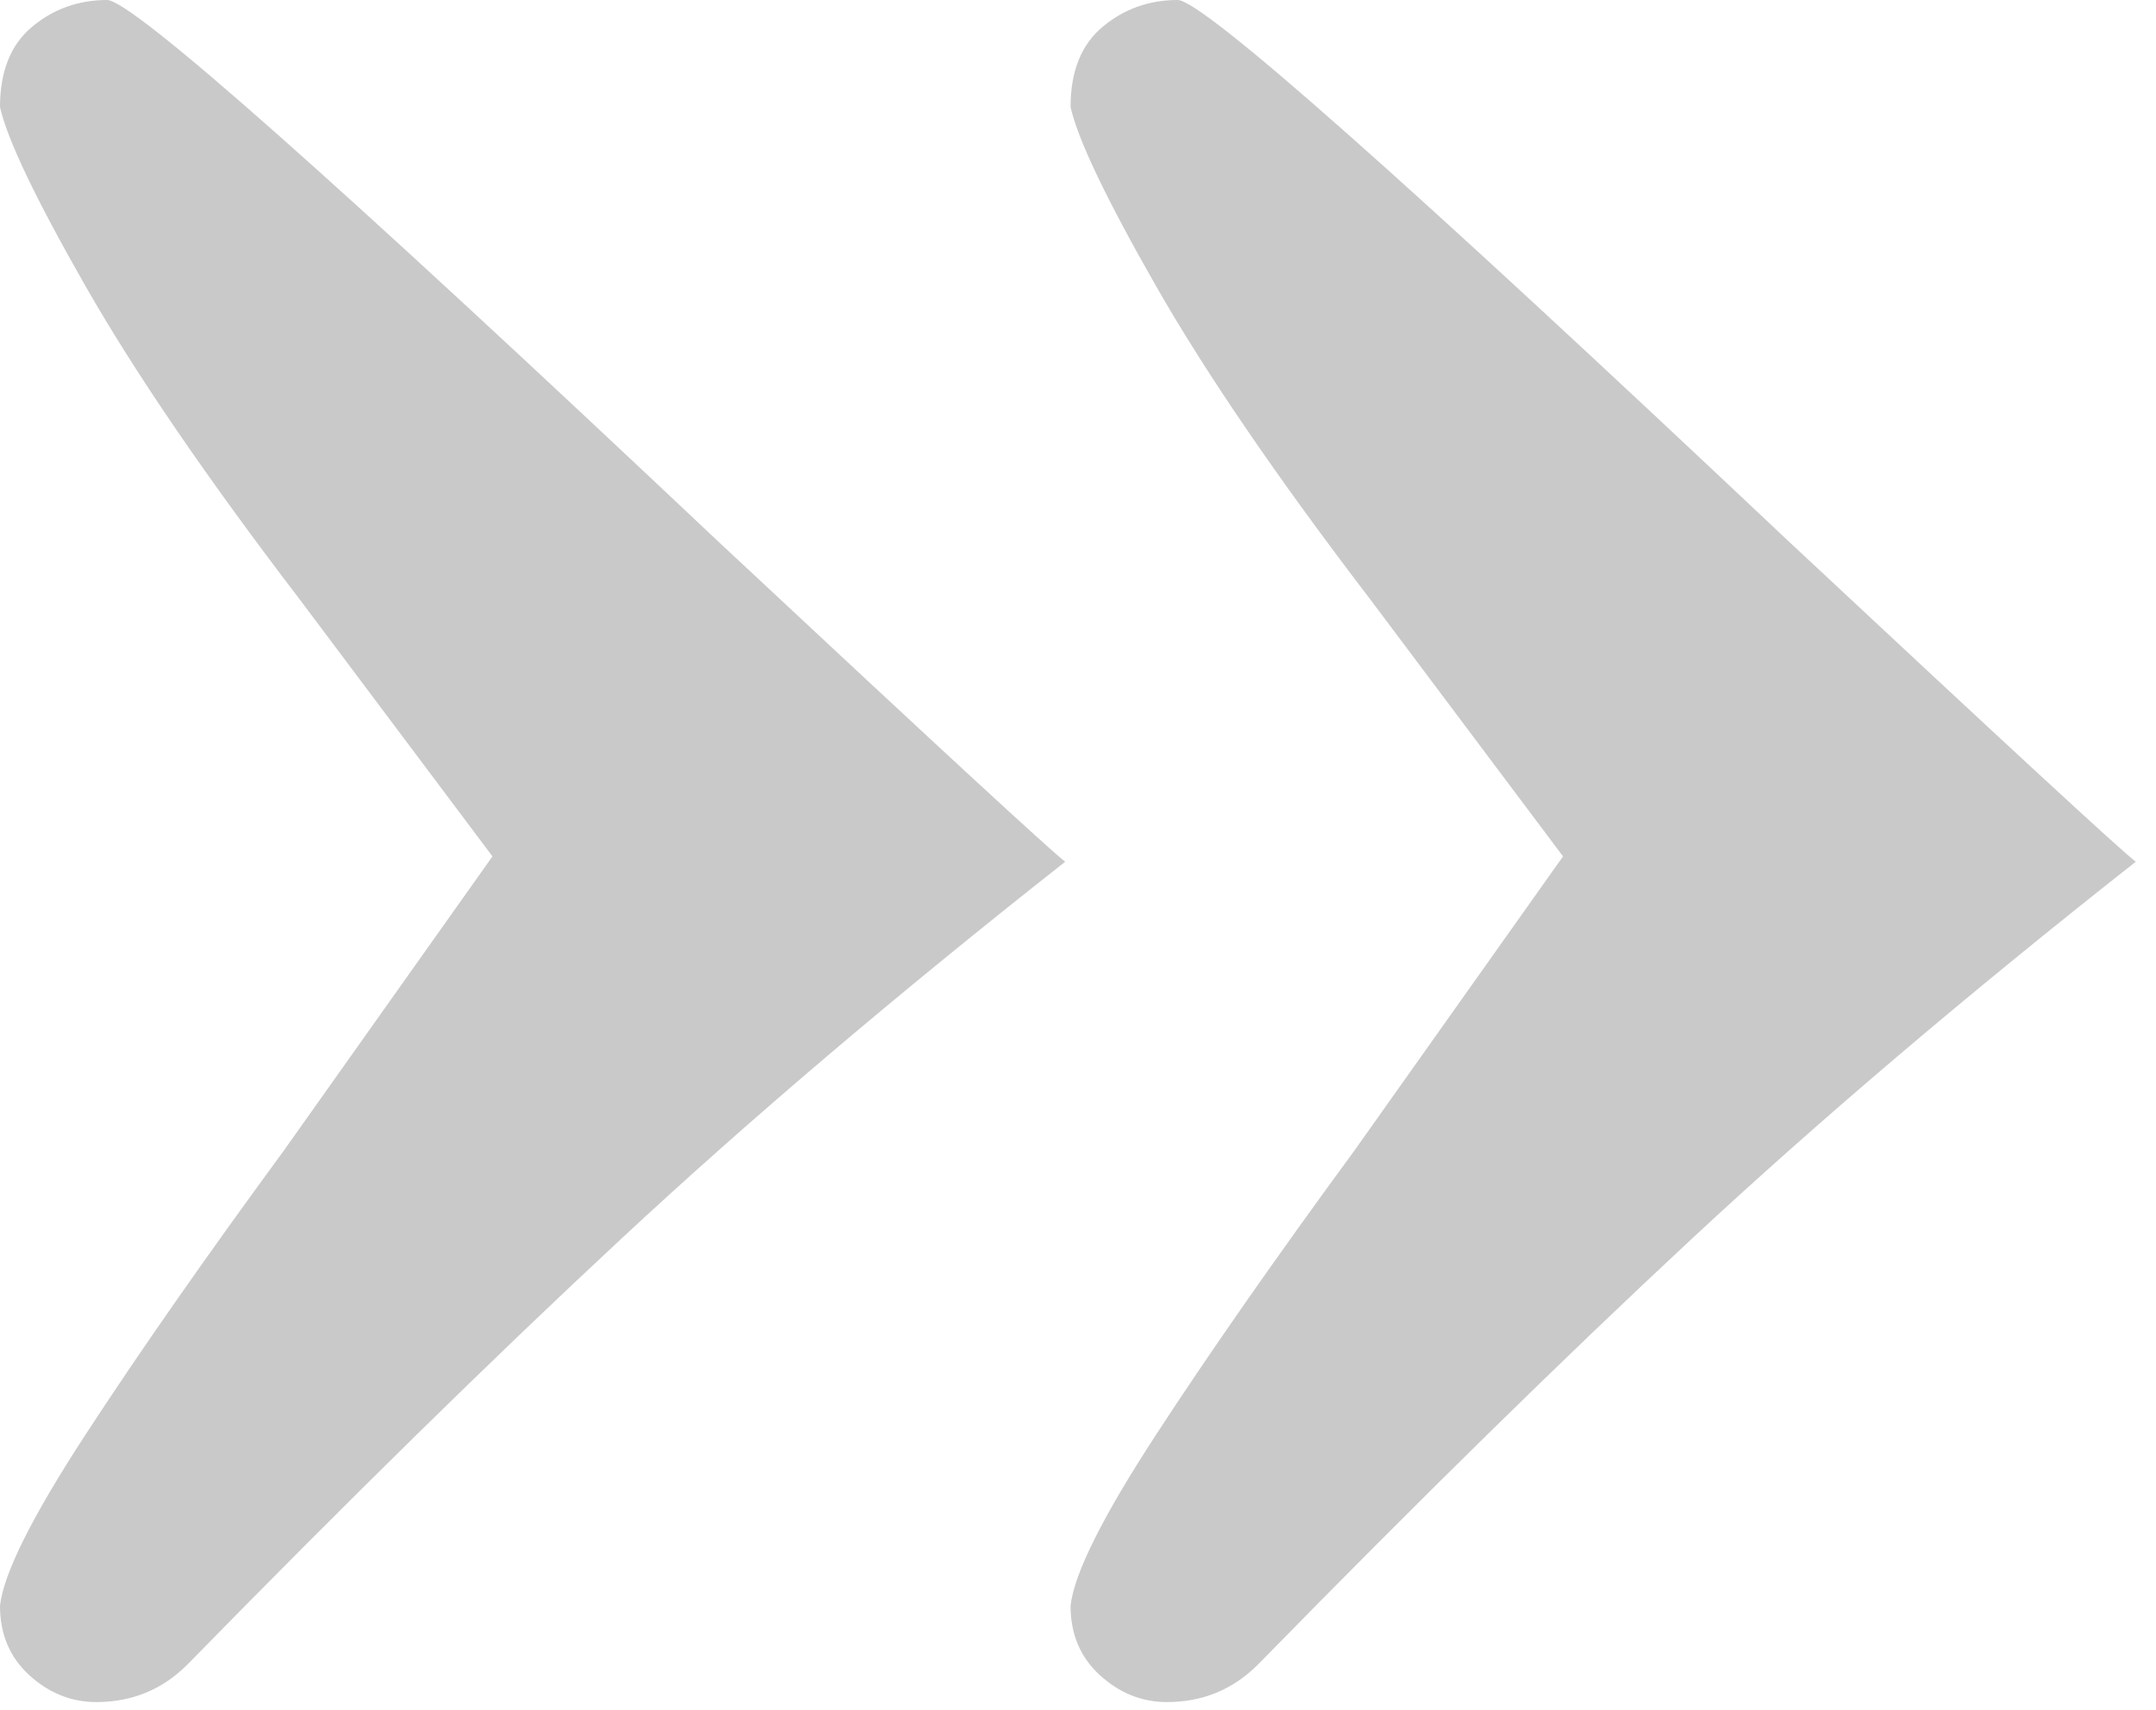 <?xml version="1.0" encoding="UTF-8" standalone="no"?>
<!DOCTYPE svg PUBLIC "-//W3C//DTD SVG 1.1//EN" "http://www.w3.org/Graphics/SVG/1.1/DTD/svg11.dtd">
<svg width="100%" height="100%" viewBox="0 0 29 23" version="1.1" xmlns="http://www.w3.org/2000/svg"
     xml:space="preserve" xmlns:serif="http://www.serif.com/"
     style="fill-rule:evenodd;clip-rule:evenodd;stroke-linejoin:round;stroke-miterlimit:1.414;">
    <g id="_-" serif:id="«" transform="matrix(-1,0,-0,1,14.544,28.368)">
        <path d="M-1.152,-5.472C-1.632,-5.472 -2.04,-5.64 -2.376,-5.976C-4.536,-8.184 -6.48,-10.092 -8.208,-11.7C-9.936,-13.308 -11.928,-15 -14.184,-16.776C-13.992,-16.92 -12.432,-18.36 -9.504,-21.096C-4.368,-25.944 -1.632,-28.368 -1.296,-28.368C-0.912,-28.368 -0.576,-28.248 -0.288,-28.008C0,-27.768 0.144,-27.408 0.144,-26.928C0.048,-26.496 -0.336,-25.692 -1.008,-24.516C-1.68,-23.34 -2.64,-21.936 -3.888,-20.304L-6.48,-16.848L-3.672,-12.888C-2.616,-11.448 -1.728,-10.176 -1.008,-9.072C-0.288,-7.968 0.096,-7.2 0.144,-6.768C0.144,-6.384 0.012,-6.072 -0.252,-5.832C-0.516,-5.592 -0.816,-5.472 -1.152,-5.472ZM13.248,-5.472C12.768,-5.472 12.36,-5.64 12.024,-5.976C9.864,-8.184 7.92,-10.092 6.192,-11.7C4.464,-13.308 2.472,-15 0.216,-16.776C0.408,-16.92 1.968,-18.36 4.896,-21.096C10.032,-25.944 12.768,-28.368 13.104,-28.368C13.488,-28.368 13.824,-28.248 14.112,-28.008C14.4,-27.768 14.544,-27.408 14.544,-26.928C14.448,-26.496 14.064,-25.692 13.392,-24.516C12.72,-23.34 11.76,-21.936 10.512,-20.304L7.92,-16.848L10.728,-12.888C11.784,-11.448 12.672,-10.176 13.392,-9.072C14.112,-7.968 14.496,-7.2 14.544,-6.768C14.544,-6.384 14.412,-6.072 14.148,-5.832C13.884,-5.592 13.584,-5.472 13.248,-5.472Z" style="fill:rgb(201,201,201);fill-rule:nonzero;"/>
    </g>
</svg>
